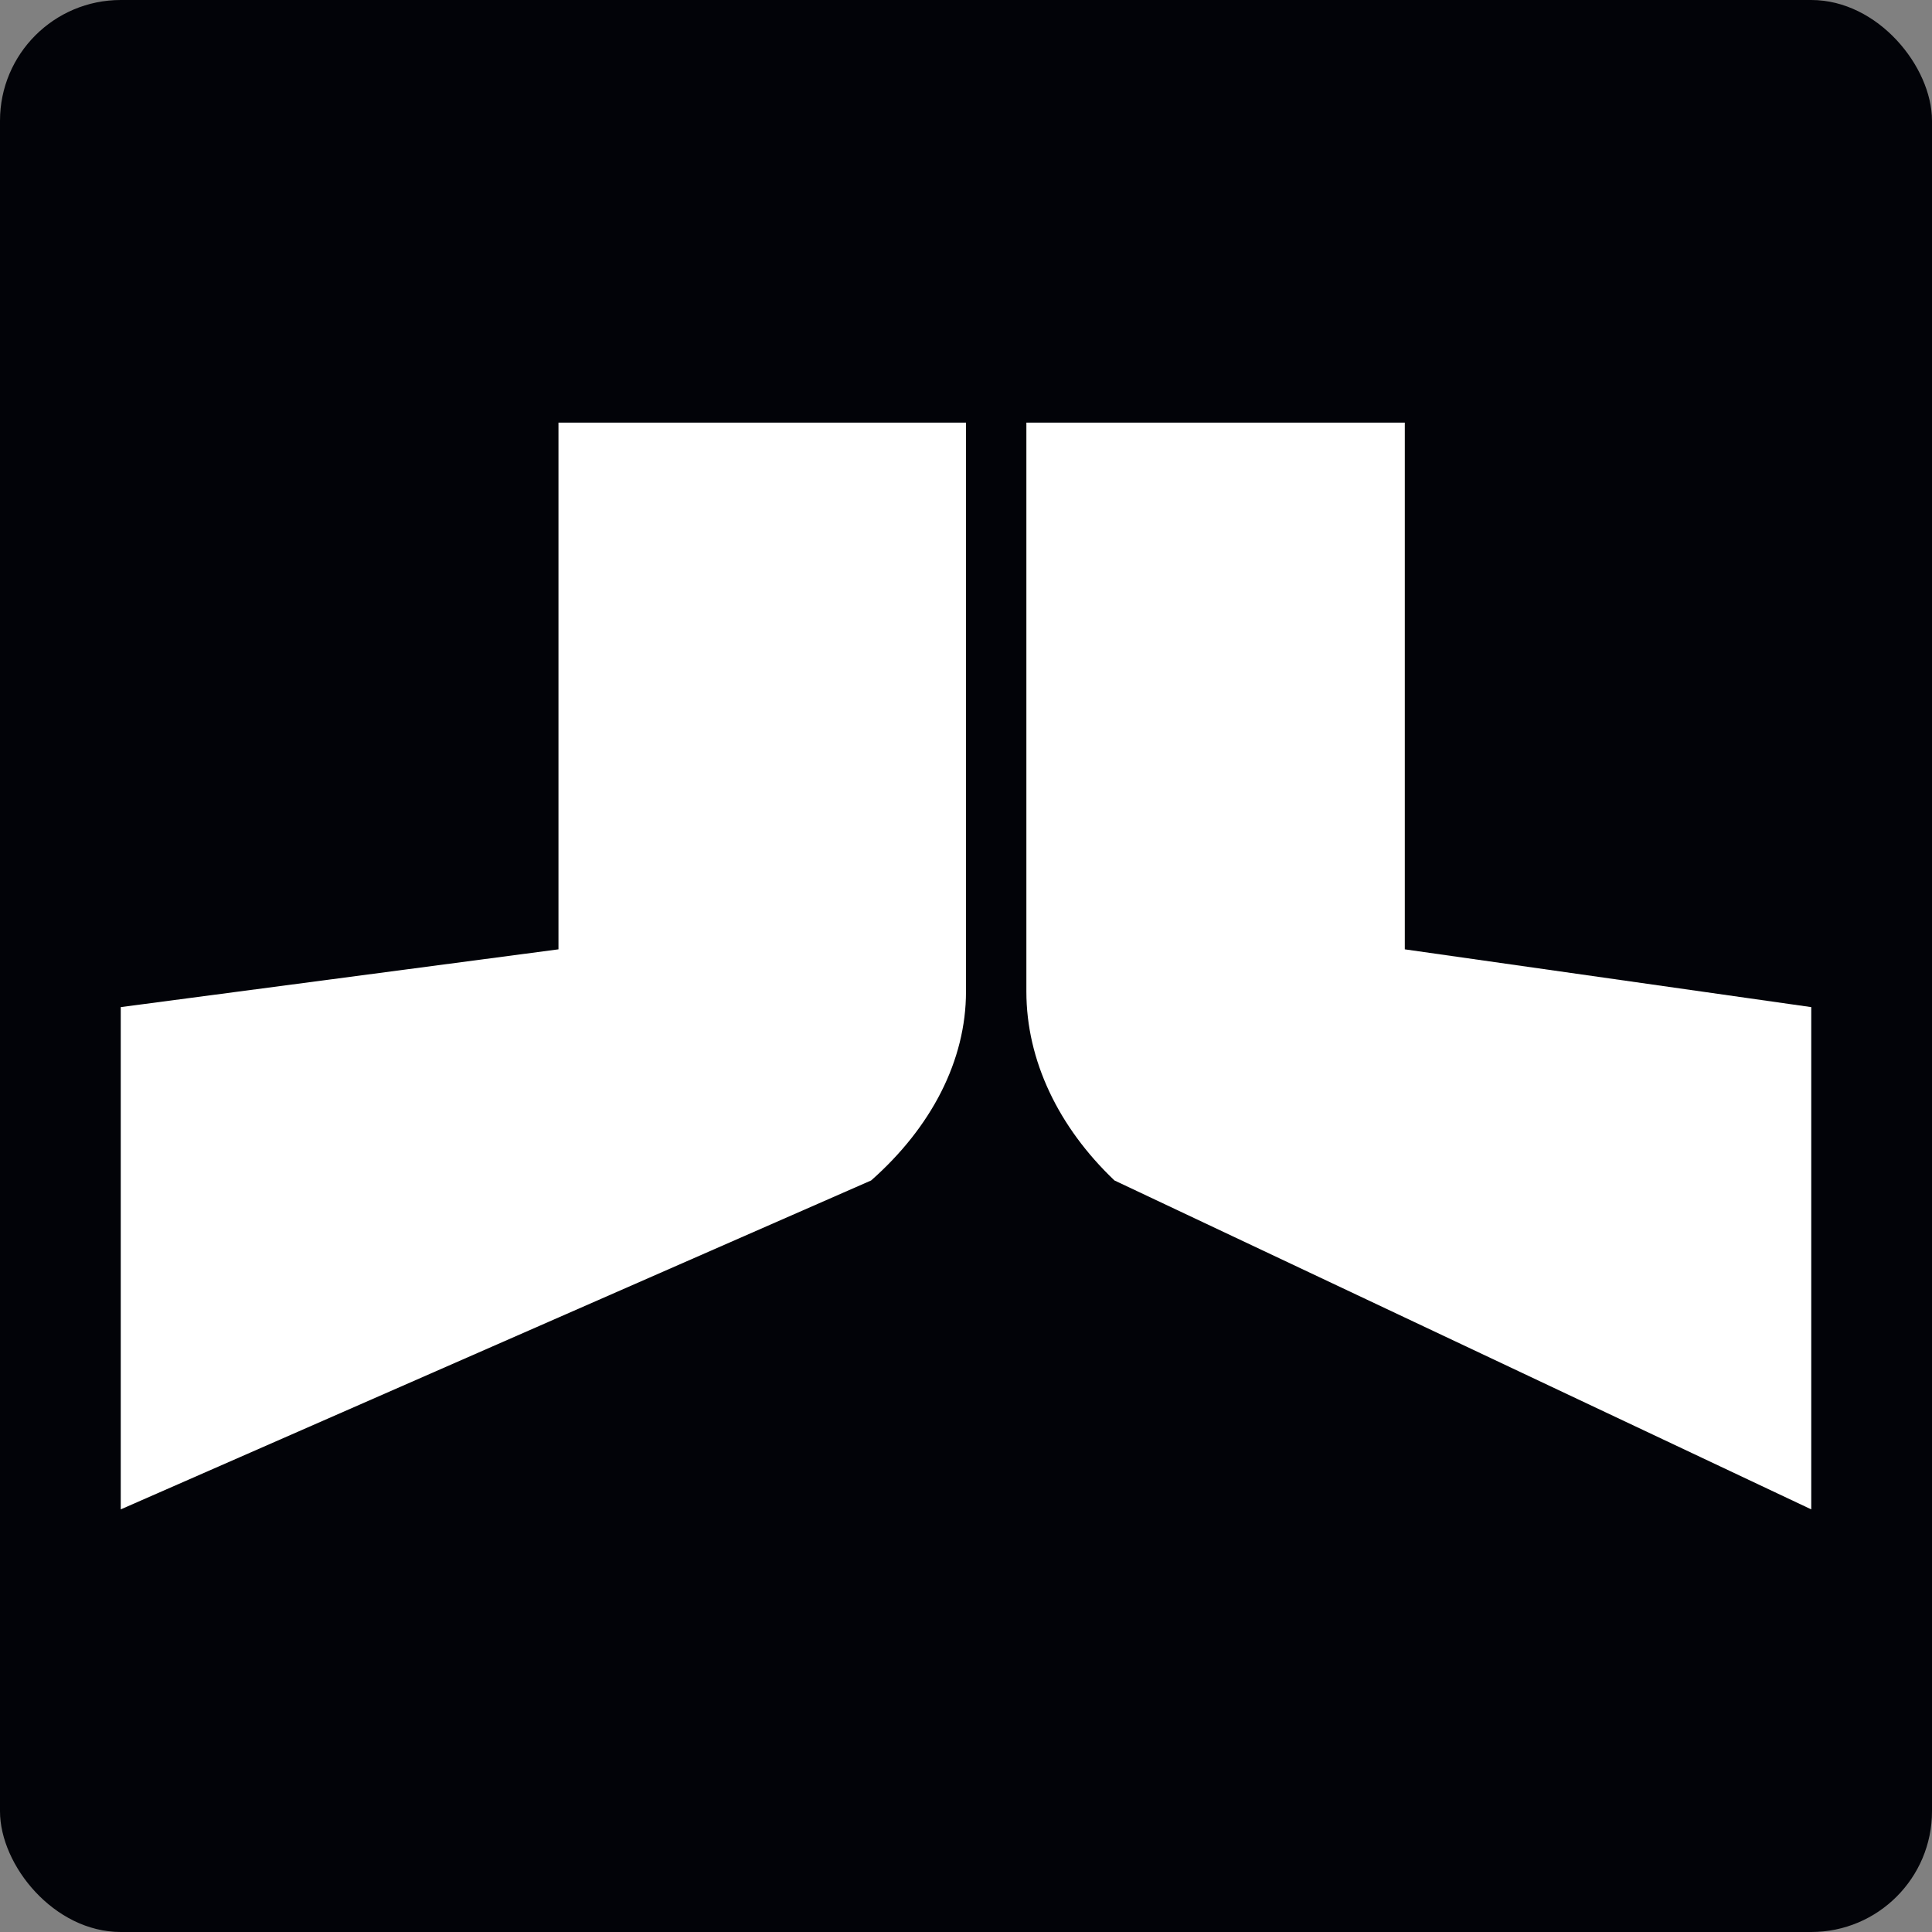<svg width="32" height="32" viewBox="0 0 32 32" fill="none" xmlns="http://www.w3.org/2000/svg">
<rect x="0" y="0" width="32" height="32" fill="#808080" stroke="none"/>
<rect width="32" height="32" rx="2" fill="#020308"/>
<path d="M17 7H23.268V15.724L30 16.681V25L18.459 19.552C17.531 18.669 17 17.564 17 16.423V7Z" fill="white"/>
<path d="M16 7H9.25V15.724L2 16.681V25L14.429 19.552C15.429 18.669 16 17.564 16 16.423V7Z" fill="white"/>
</svg>
